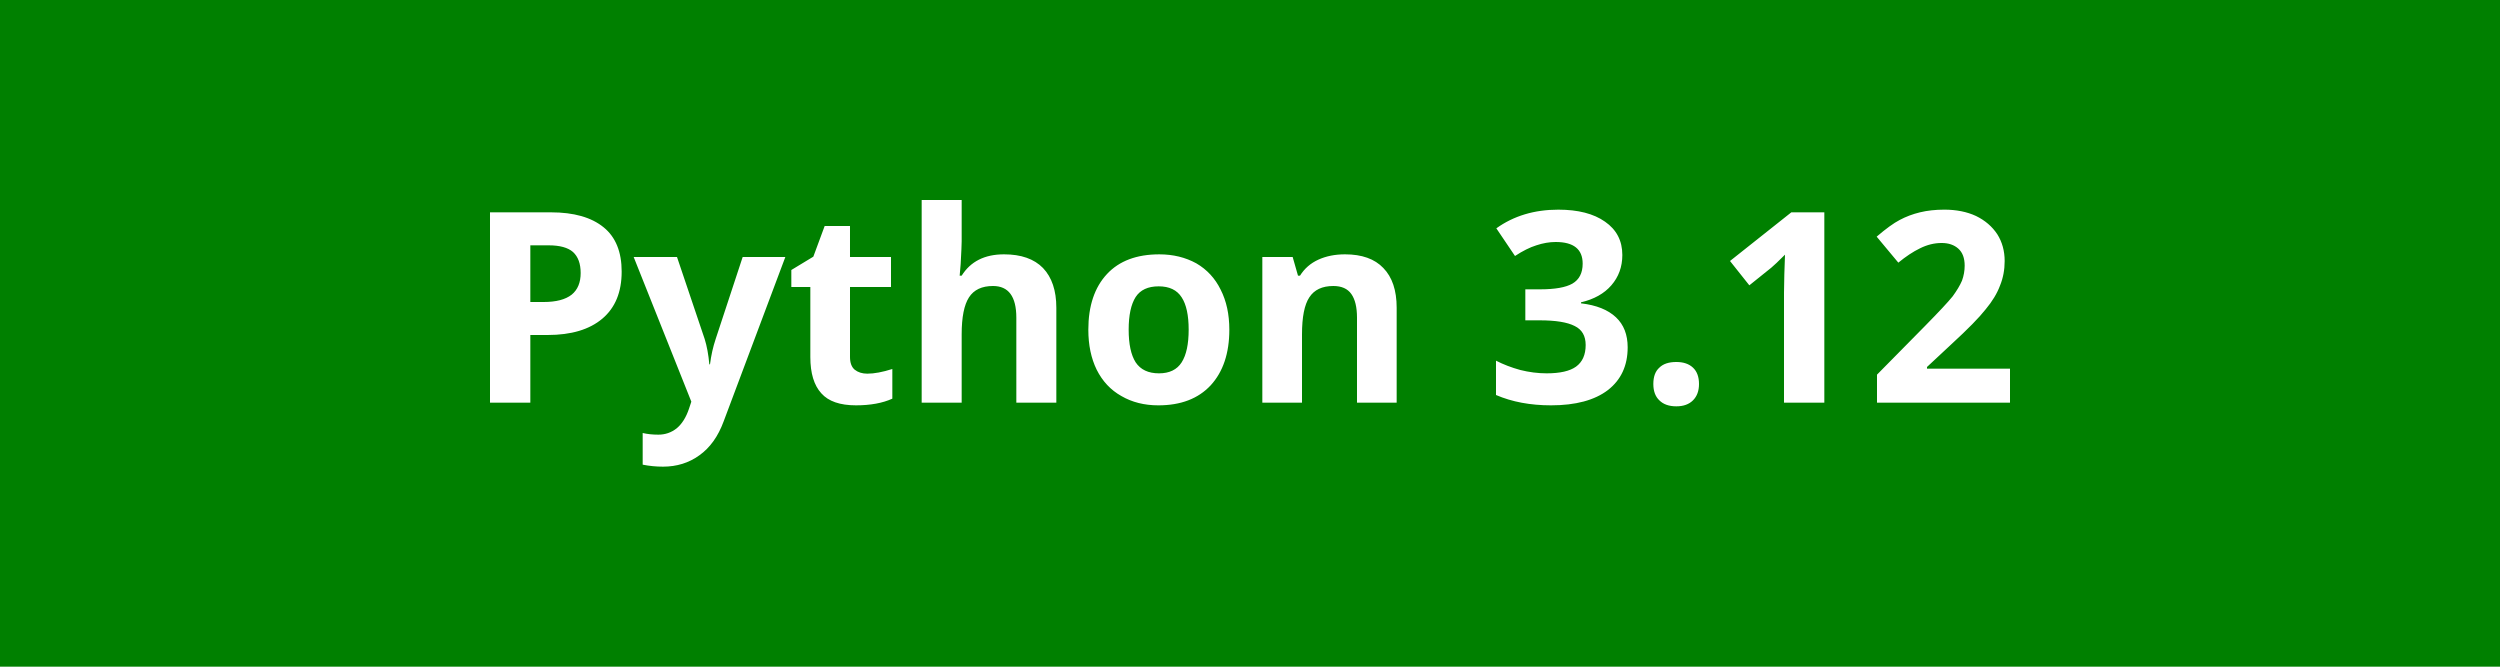 <svg xmlns="http://www.w3.org/2000/svg" width="75" height="20" viewBox="0 0 75 20"><rect width="100%" height="100%" fill="#008000"/><path fill="#FFFFFF" d="M15.91 7.36v1.7h.4q.56 0 .84-.22.27-.22.27-.65 0-.42-.23-.63-.23-.2-.73-.2zm2.74.79q0 .92-.58 1.41t-1.64.49h-.52v2.03H14.7V6.37h1.83q1.03 0 1.58.45.54.44.54 1.33m2.09 3.9-1.73-4.34h1.3l.83 2.46q.1.32.14.76h.02q.05-.4.17-.76l.81-2.46h1.28l-1.85 4.93q-.25.68-.73 1.02-.47.34-1.09.34-.31 0-.61-.06v-.95q.21.05.47.05.31 0 .55-.19.24-.2.37-.59zm5.28-.84q.31 0 .75-.14v.89q-.44.2-1.09.2-.72 0-1.04-.36-.33-.36-.33-1.09v-2.1h-.57V8.1l.66-.4.34-.92h.76v.93h1.23v.9H25.5v2.1q0 .26.14.38.15.12.38.12m5.67-1.98v2.85h-1.2V9.53q0-.95-.7-.95-.5 0-.72.34t-.22 1.11v2.05h-1.2V6h1.2v1.24q0 .14-.03.68l-.03.35h.06q.4-.64 1.27-.64.77 0 1.17.41.4.42.4 1.19m2.17.66q0 .65.21.98.22.33.7.33.47 0 .68-.33t.21-.98-.21-.97q-.21-.33-.69-.33t-.69.32q-.21.33-.21.98m3.02 0q0 1.06-.56 1.67-.56.6-1.57.6-.63 0-1.11-.28-.48-.27-.74-.79-.25-.51-.25-1.2 0-1.07.56-1.67.55-.59 1.57-.59.62 0 1.11.27.48.28.73.79.26.51.26 1.2m5.02-.66v2.85h-1.19V9.53q0-.47-.17-.71T40 8.58q-.5 0-.72.34-.22.33-.22 1.11v2.05h-1.19V7.71h.91l.16.56H39q.2-.32.55-.48t.8-.16q.76 0 1.15.41.4.41.4 1.19m6.77-1.58q0 .53-.33.91-.32.37-.91.51v.03q.69.08 1.05.42.35.33.35.9 0 .82-.59 1.28-.6.46-1.71.46-.93 0-1.65-.31v-1.03q.33.17.73.28.4.1.79.1.6 0 .88-.2.29-.21.29-.65 0-.41-.33-.57-.33-.17-1.05-.17h-.43v-.93h.44q.67 0 .97-.17.31-.18.31-.6 0-.65-.81-.65-.28 0-.58.1-.29.09-.64.32l-.56-.83q.78-.56 1.86-.56.89 0 1.4.36.52.36.52 1m.93 3.87q0-.33.18-.49.17-.17.51-.17.32 0 .5.17t.18.49q0 .31-.18.49t-.5.18q-.33 0-.51-.18-.18-.17-.18-.49m5.13-5.15v5.71h-1.21v-3.3l.01-.55.02-.59q-.3.3-.41.39l-.66.53-.58-.73 1.84-1.46zm5.57 4.69v1.02h-3.99v-.84l1.43-1.45q.64-.65.84-.9.19-.26.28-.47.08-.22.08-.45 0-.34-.19-.51t-.5-.17q-.33 0-.65.16-.31.15-.65.43l-.65-.78q.42-.36.69-.5.28-.15.61-.23t.73-.08q.54 0 .95.19.41.2.64.55.22.35.22.8 0 .4-.14.74-.13.35-.43.71-.29.37-1.02 1.04l-.74.69v.05z"/></svg>